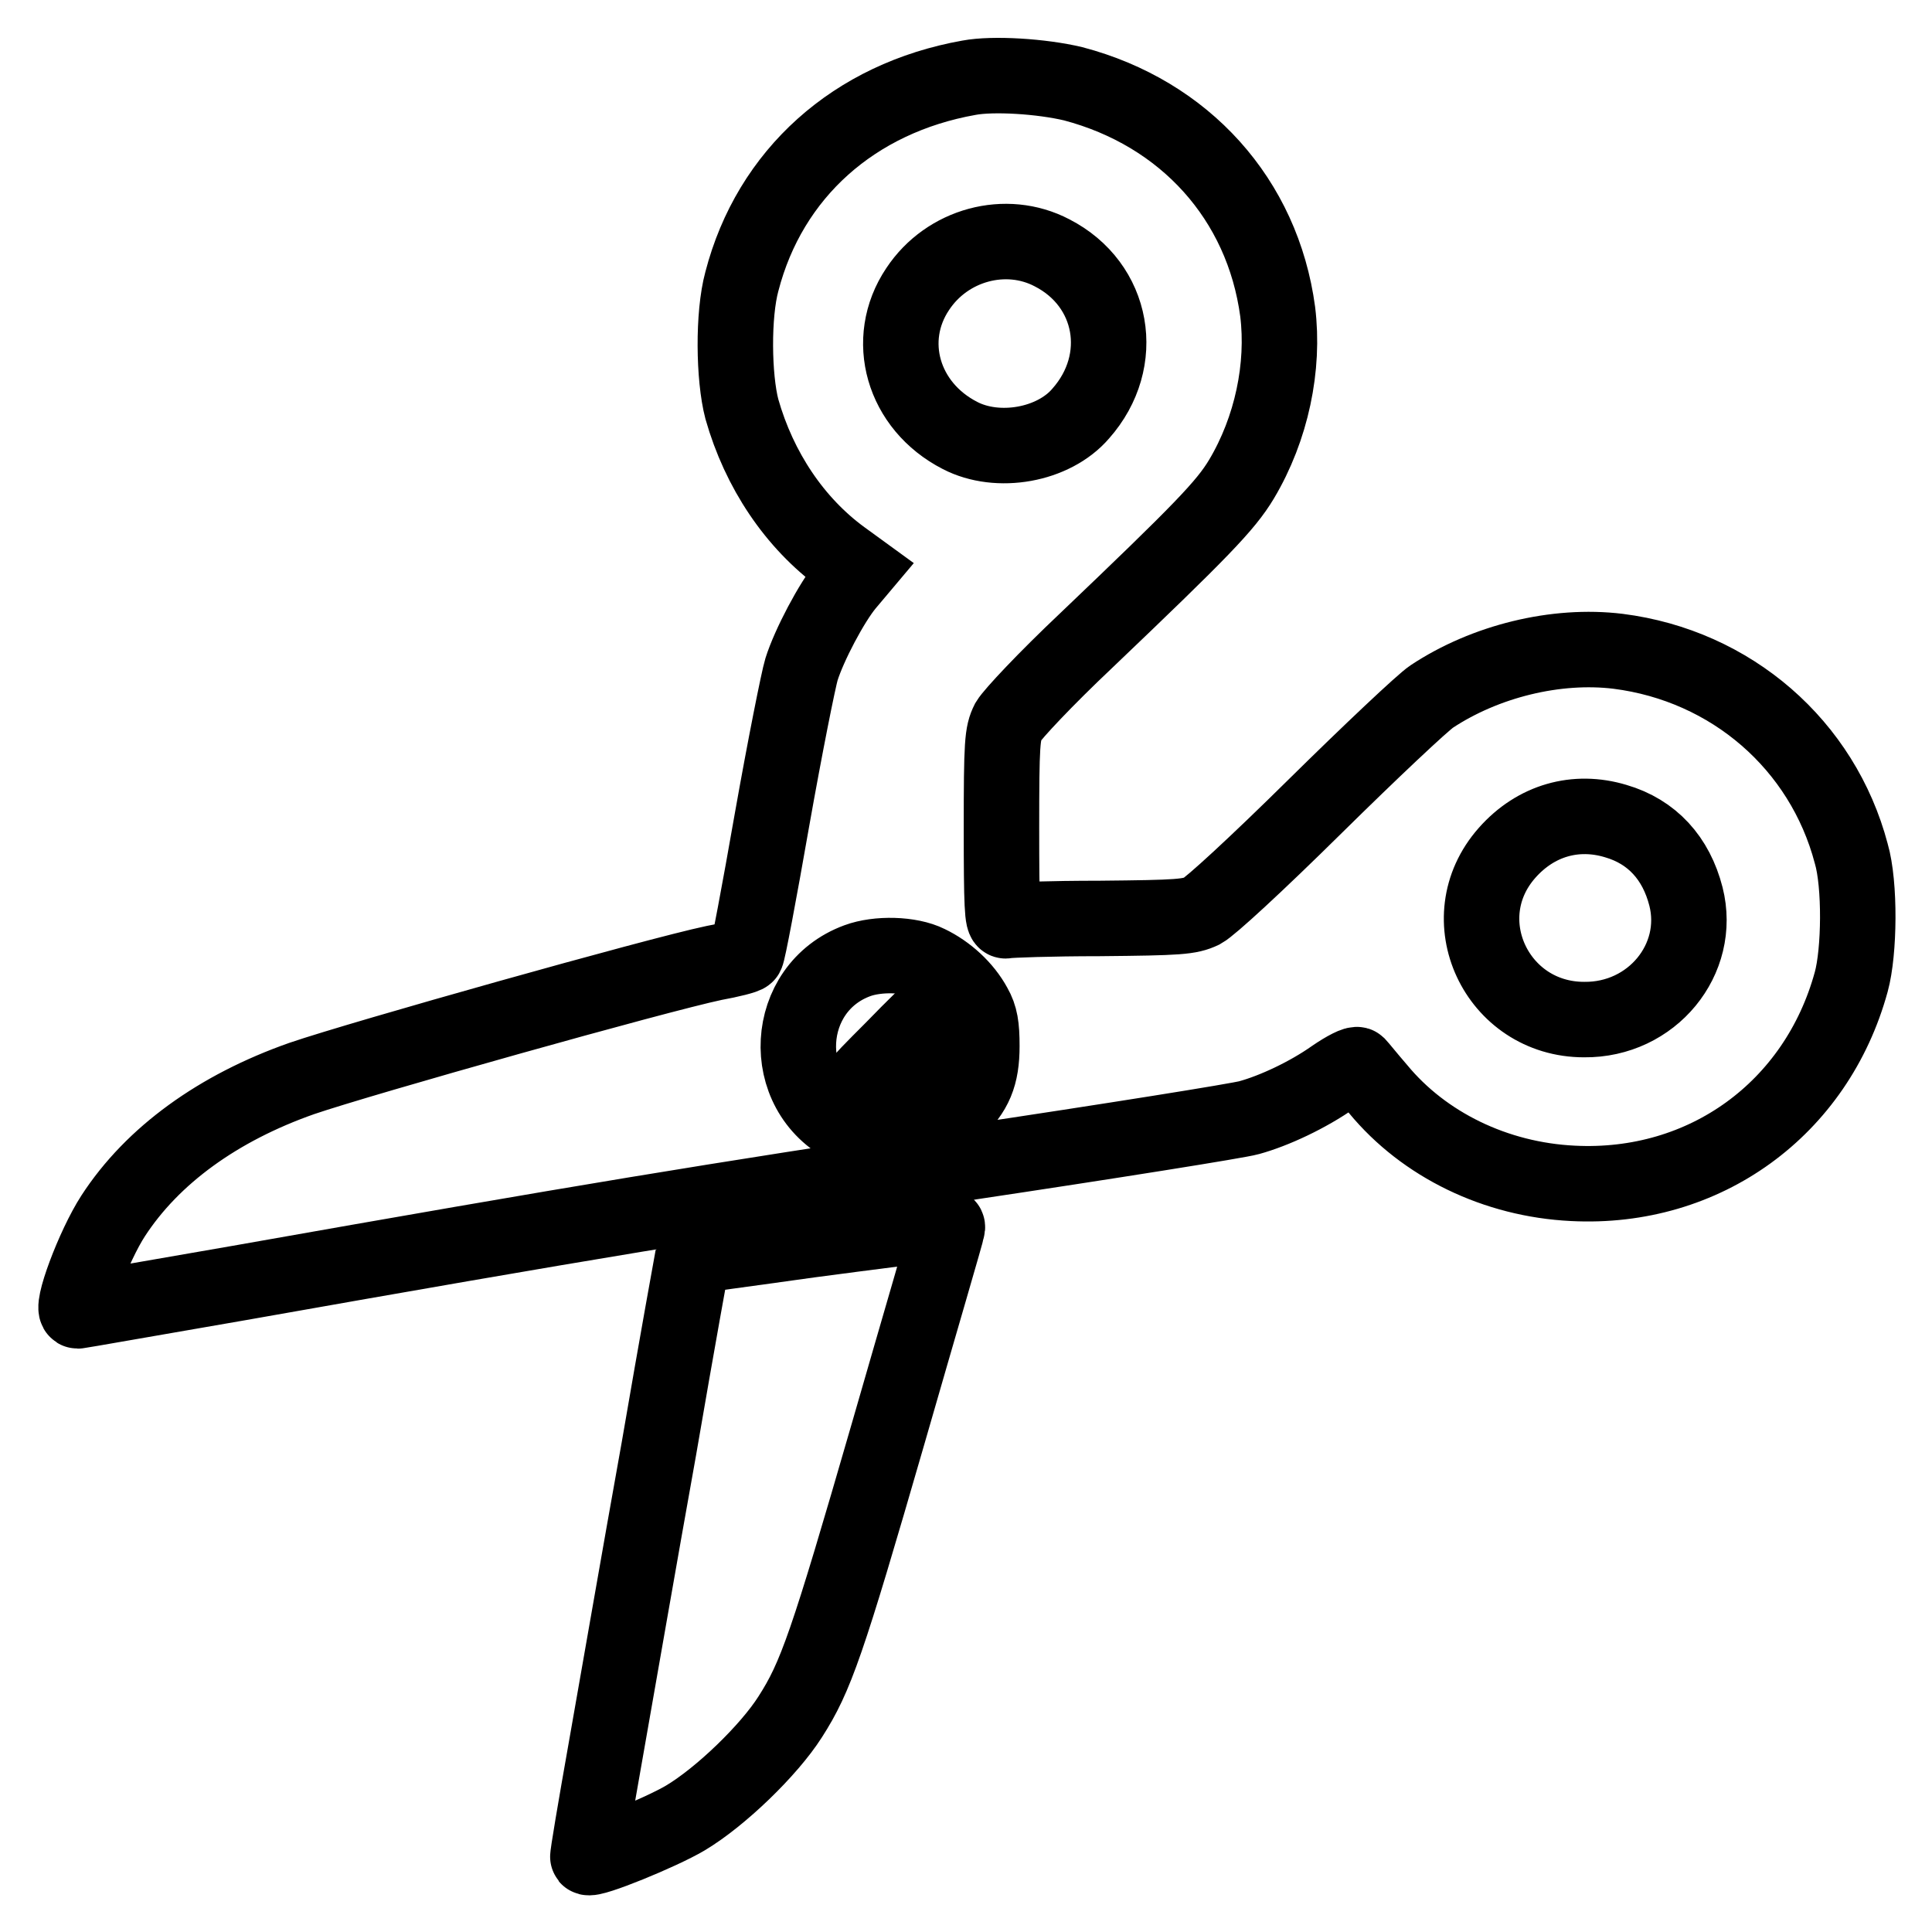 <?xml version="1.0" encoding="utf-8"?>
<!-- Svg Vector Icons : http://www.onlinewebfonts.com/icon -->
<!DOCTYPE svg PUBLIC "-//W3C//DTD SVG 1.1//EN" "http://www.w3.org/Graphics/SVG/1.1/DTD/svg11.dtd">
<svg version="1.1" xmlns="http://www.w3.org/2000/svg" xmlns:xlink="http://www.w3.org/1999/xlink" x="0px" y="0px" viewBox="0 0 256 256" enable-background="new 0 0 256 256" xml:space="preserve">
<g><g><g><path stroke-width="10" fill-opacity="0" stroke="#000000"  d="M128.4,10.3C113.2,13,102,23,98.3,37.3c-1.2,4.4-1.1,12.7,0,16.9c2.3,8.1,7,15.1,13.3,19.7l2.2,1.6l-1.6,1.9c-2,2.4-5,8.1-6,11.3c-0.4,1.3-2.2,10.3-3.9,19.9c-1.7,9.7-3.2,17.7-3.4,17.9c-0.1,0.2-2.1,0.7-4.3,1.1c-7.6,1.6-46.7,12.6-54.6,15.3c-11.1,3.9-19.8,10.2-25,18.2c-2.6,4-5.8,12.6-4.7,12.6c0.2,0,9.8-1.7,21.4-3.7c45.8-8.1,62.3-10.8,96.1-15.9c19.4-2.9,36.3-5.6,37.7-6c3.3-0.9,7.8-3,11.2-5.4c1.6-1.1,3-1.8,3.2-1.6c0.2,0.2,1.4,1.7,2.7,3.2c6.1,7.4,15.6,12,25.8,12.5c17.5,0.9,32.3-9.9,36.9-26.7c1.1-4,1.2-12.9,0-17c-3.8-14.4-15.9-24.9-30.9-26.8c-8.2-1-17.6,1.3-24.7,6c-1.2,0.8-8.1,7.3-15.4,14.5c-8,7.9-13.9,13.3-15,13.9c-1.7,0.8-3,0.9-13.6,1c-6.5,0-12,0.2-12.4,0.3c-0.5,0.2-0.6-2.1-0.6-12.2c0-11.4,0.1-12.6,0.9-14.2c0.6-1,4.9-5.6,10.3-10.7c15.3-14.6,18.5-17.9,20.6-21.4c4-6.7,5.7-14.9,4.8-22.2c-2-14.9-12.3-26.3-27.1-30.2C138,10.1,131.6,9.7,128.4,10.3z M139.4,33.5c8.2,4.2,10,14.3,3.8,21.3c-3.6,4.2-11,5.5-16,2.9c-7.6-3.9-10.1-12.7-5.6-19.4C125.5,32.4,133.3,30.3,139.4,33.5z M214.1,108.8c4.8,1.4,8,4.9,9.3,10c2.1,8.3-4.5,16.4-13.5,16.3c-11.6,0-17.9-13.4-10.2-22.1C203.5,108.7,208.8,107.2,214.1,108.8z M123,127.6c2.5,1.2,4.8,3.3,6.1,5.7c0.8,1.4,1,2.7,1,5.3c0,3.9-0.9,6.1-3.6,8.6c-3.7,3.5-9.6,4.4-14.1,2.2c-9.4-4.7-8.6-18.5,1.2-22.1C116.3,126.3,120.6,126.4,123,127.6z"/><path stroke-width="10" fill-opacity="0" stroke="#000000"  d="M118.2,139.1c-5.3,5.3-5.5,5.6-4.6,6.2c2.5,1.9,6.2,1.9,9,0c1.8-1.2,3.6-4.5,3.6-6.6c0-1.5-1.6-5.3-2.2-5.3C123.8,133.5,121.2,136,118.2,139.1z"/><path stroke-width="10" fill-opacity="0" stroke="#000000"  d="M107.3,164.3c-8.5,1.2-15.5,2.1-15.5,2.2c0,0-2.1,11.5-4.5,25.5c-2.5,13.9-5.6,31.8-7,39.7s-2.5,14.4-2.4,14.4c0.4,0.5,9.7-3.3,12.9-5.2c4.7-2.8,11.1-9,13.9-13.4c3.4-5.3,4.9-9.6,13-37.6c4.2-14.6,7.8-26.8,7.8-27.1C125.8,161.9,124.7,162,107.3,164.3z"/></g></g></g>
</svg>